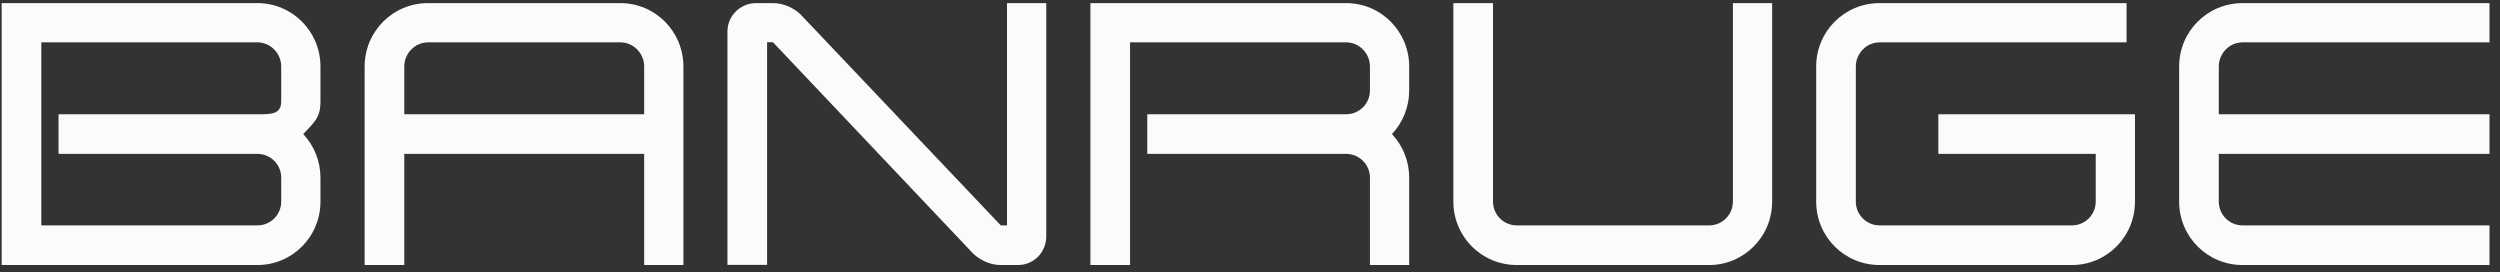 <svg width="193" height="21" viewBox="0 0 193 21" fill="none" xmlns="http://www.w3.org/2000/svg">
<rect x="0" y="0" width="193" height="21" fill="#333333" stroke="none"/>
<g clip-path="url(#clip0_524_2)">
<path d="M0.13 0.24H19.87C22.56 0.24 24.74 2.42 24.74 5.14V7.83C24.74 9.1 24.26 9.44 23.41 10.35C24.26 11.26 24.74 12.45 24.74 13.72V15.56C24.74 18.28 22.56 20.46 19.87 20.46H0.13V0.24ZM21.71 15.56V13.72C21.71 12.7 20.89 11.88 19.87 11.88H4.52V8.82H19.87C20.89 8.82 21.71 8.85 21.71 7.83V5.14C21.71 4.12 20.89 3.27 19.87 3.27H3.19V17.4H19.87C20.89 17.4 21.71 16.58 21.71 15.56Z" fill="#FBFBFB"/>
<path d="M49.73 11.88H31.21V20.46H28.15V5.14C28.15 2.42 30.33 0.24 33.05 0.24H47.89C50.58 0.24 52.76 2.42 52.76 5.14V20.46H49.73V11.88ZM49.73 5.14C49.73 4.12 48.91 3.27 47.89 3.27H33.05C32.03 3.27 31.21 4.12 31.21 5.14V8.82H49.73V5.14Z" fill="#FBFBFB"/>
<path d="M74.97 19.41L59.7 3.29C59.67 3.29 59.67 3.29 59.64 3.26H59.22V20.45H56.16V2.42C56.16 1.23 57.15 0.24 58.37 0.24H59.7C60.52 0.24 61.43 0.66 61.97 1.29L77.26 17.4H77.29H77.74V0.24H80.77V18.25C80.77 19.47 79.81 20.46 78.59 20.46H77.23C76.41 20.46 75.51 20.03 74.97 19.41Z" fill="#FBFBFB"/>
<path d="M105.76 13.72C105.76 12.7 104.94 11.88 103.92 11.88H88.57V8.82H103.92C104.94 8.82 105.76 8 105.76 6.98V5.14C105.76 4.12 104.94 3.27 103.92 3.27H87.24V20.46H84.18V0.24H103.92C106.61 0.24 108.79 2.42 108.79 5.14V6.98C108.79 8.25 108.31 9.44 107.46 10.35C108.31 11.26 108.79 12.45 108.79 13.72V20.46H105.76V13.72Z" fill="#FBFBFB"/>
<path d="M112.2 15.56V0.24H115.26V15.56C115.26 16.58 116.08 17.4 117.1 17.4H131.94C132.96 17.4 133.78 16.58 133.78 15.56V0.24H136.81V15.56C136.81 18.28 134.63 20.46 131.94 20.46H117.1C114.38 20.46 112.2 18.28 112.2 15.56Z" fill="#FBFBFB"/>
<path d="M140.21 15.56V5.14C140.21 2.42 142.39 0.24 145.11 0.24H164.17V3.27H145.11C144.09 3.27 143.27 4.12 143.27 5.14V15.56C143.27 16.58 144.09 17.4 145.11 17.4H159.95C160.97 17.4 161.79 16.58 161.79 15.56V11.88H149.64V8.82H164.82V15.56C164.82 18.28 162.64 20.46 159.95 20.46H145.11C142.39 20.46 140.21 18.28 140.21 15.56Z" fill="#FBFBFB"/>
<path d="M168.23 15.56V5.14C168.23 2.42 170.41 0.24 173.13 0.24H192.19V3.27H173.13C172.11 3.27 171.29 4.12 171.29 5.14V8.82H192.19V11.88H171.29V15.56C171.29 16.58 172.11 17.4 173.13 17.4H192.19V20.46H173.13C170.41 20.46 168.23 18.28 168.23 15.56Z" fill="#FBFBFB"/>
</g>
<defs>
<clipPath id="clip0_524_2">
<rect width="192.44" height="20.54" fill="white"/>
</clipPath>
</defs>
</svg>
